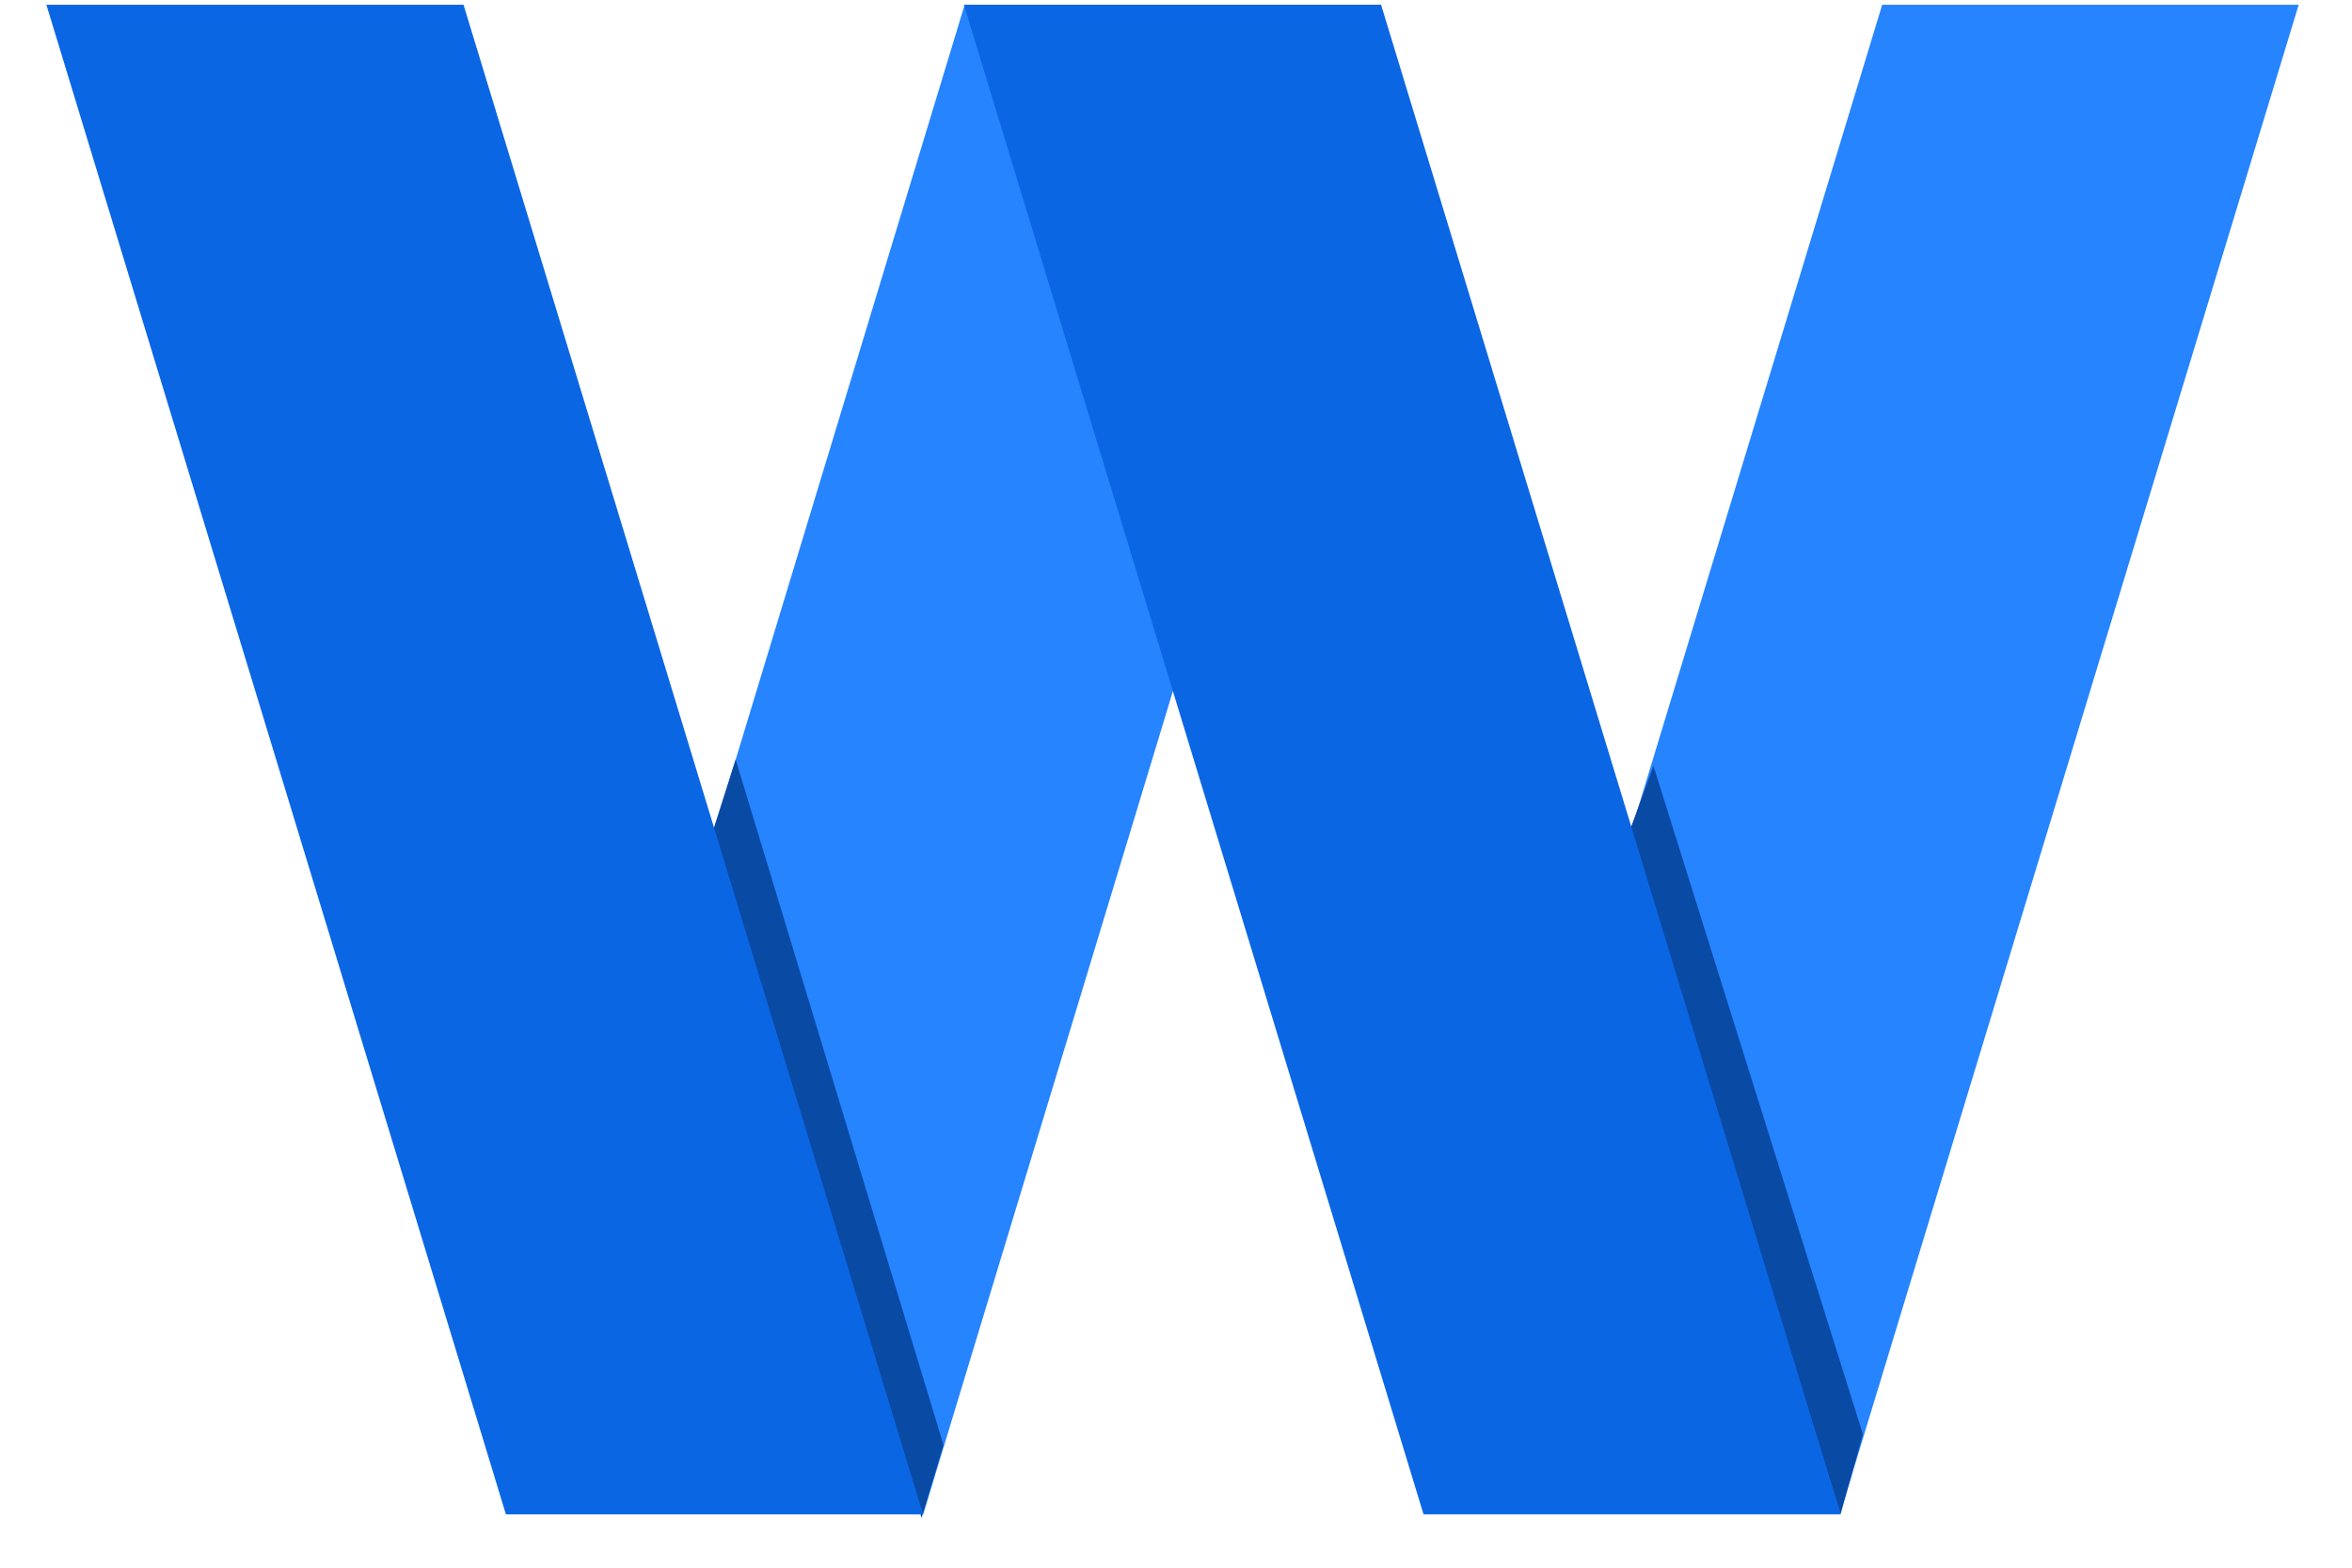 <svg width="36" height="24" viewBox="0 0 36 24" fill="none" xmlns="http://www.w3.org/2000/svg">
  <path d="M35.184 0.073H28.809L21.788 23.181H28.162L35.184 0.073Z" fill="#2684FF" />
  <path d="M21.139 0.073H14.765L7.757 23.181H14.132L21.139 0.073Z" fill="#2684FF" />
  <g filter="url(#filter0_f_1309_2340)">
    <path d="M14.441 22.121L14.106 23.238L10.869 12.855L11.26 11.627L14.441 22.121Z" fill="#094AA5" />
  </g>
  <g filter="url(#filter1_f_1309_2340)">
    <path d="M28.514 21.959L28.172 23.181L24.935 12.743L25.308 11.725L28.514 21.959Z" fill="#094AA5" />
  </g>
  <path d="M0.71 0.073H7.095L14.128 23.182H7.743L0.71 0.073Z" fill="#0B66E4" />
  <path d="M14.754 0.073H21.139L28.172 23.181H21.788L14.754 0.073Z" fill="#0B66E4" />
  <defs>
    <filter id="filter0_f_1309_2340" x="10.376" y="11.134" width="4.559" height="12.597" filterUnits="userSpaceOnUse" color-interpolation-filters="sRGB">
      <feFlood flood-opacity="0" result="BackgroundImageFix" />
      <feBlend mode="normal" in="SourceGraphic" in2="BackgroundImageFix" result="shape" />
      <feGaussianBlur stdDeviation="0.247" result="effect1_foregroundBlur_1309_2340" />
    </filter>
    <filter id="filter1_f_1309_2340" x="24.442" y="11.231" width="4.566" height="12.443" filterUnits="userSpaceOnUse" color-interpolation-filters="sRGB">
      <feFlood flood-opacity="0" result="BackgroundImageFix" />
      <feBlend mode="normal" in="SourceGraphic" in2="BackgroundImageFix" result="shape" />
      <feGaussianBlur stdDeviation="0.247" result="effect1_foregroundBlur_1309_2340" />
    </filter>
  </defs>
</svg>